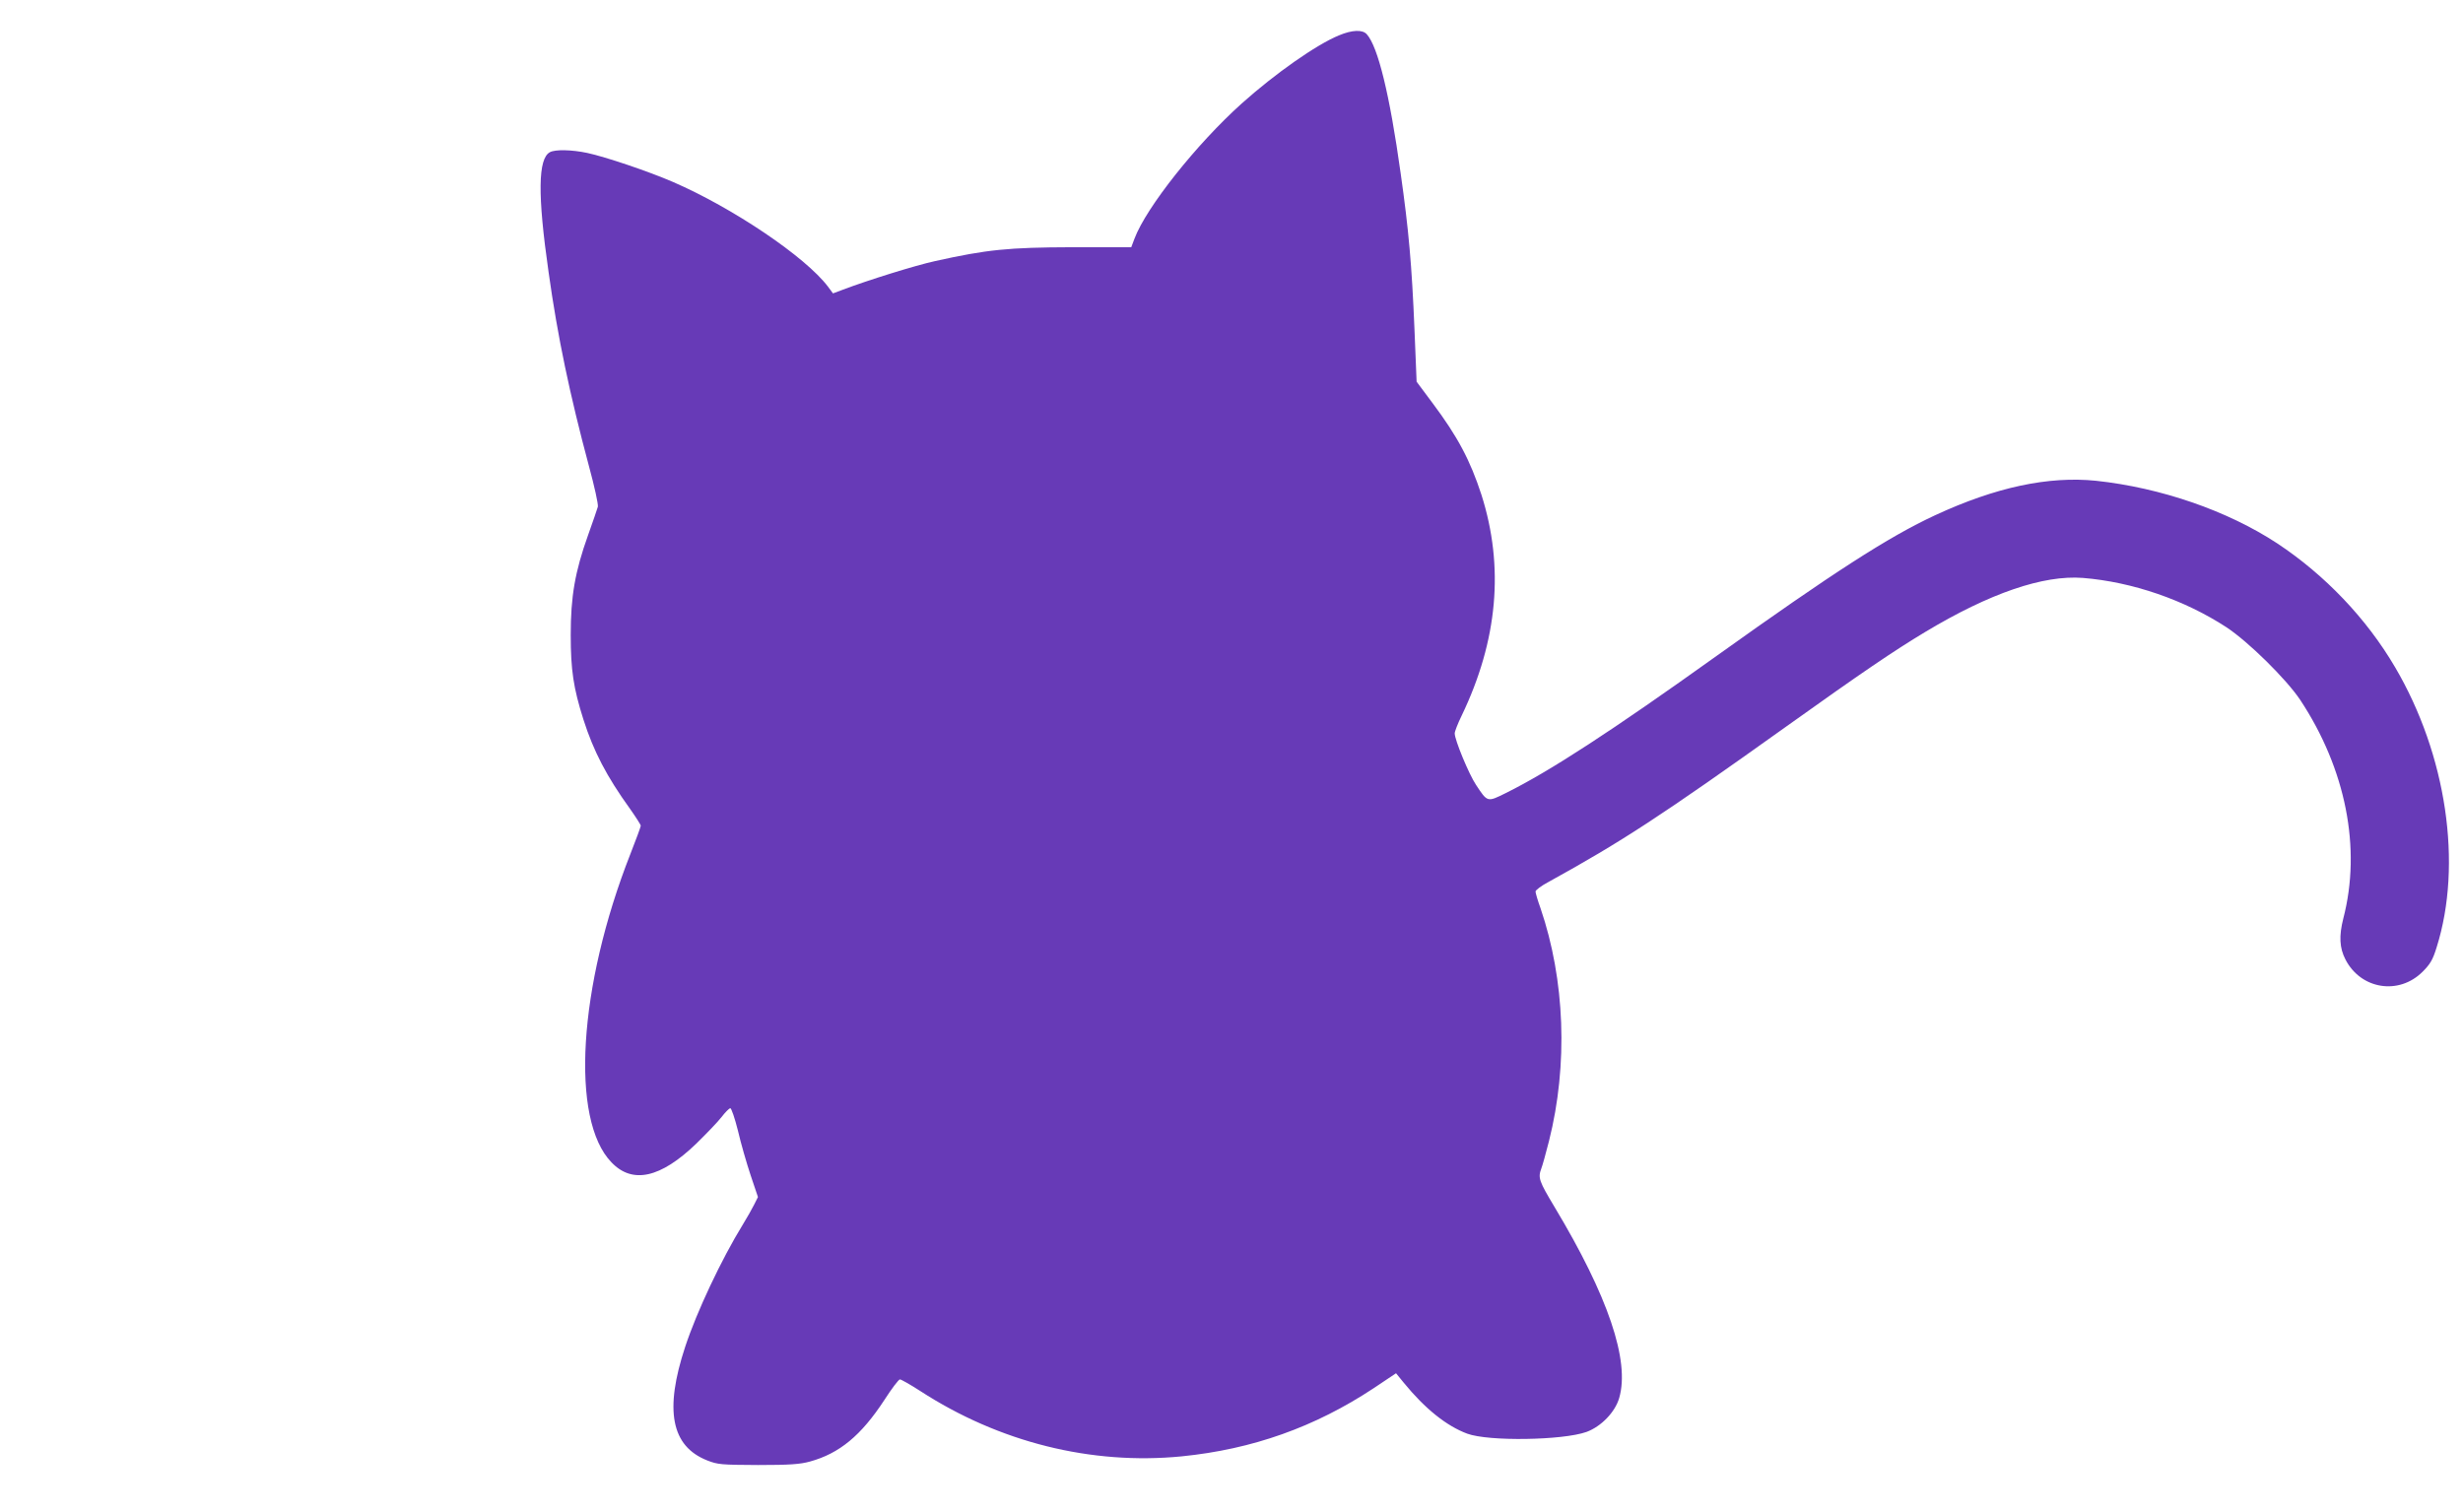 <?xml version="1.0" standalone="no"?>
<!DOCTYPE svg PUBLIC "-//W3C//DTD SVG 20010904//EN"
 "http://www.w3.org/TR/2001/REC-SVG-20010904/DTD/svg10.dtd">
<svg version="1.0" xmlns="http://www.w3.org/2000/svg"
 width="1280pt" height="786pt" viewBox="0 0 1280 786"
 preserveAspectRatio="xMidYMid meet">
<g transform="translate(0,786) scale(0.1,-0.1)"
fill="#673ab7" stroke="none">
<path d="M6958 7676 c-117 -48 -332 -199 -505 -354 -235 -211 -496 -540 -557
-702 l-17 -45 -307 0 c-331 -1 -442 -12 -712 -72 -101 -22 -346 -98 -483 -150
l-48 -18 -26 35 c-117 155 -494 409 -805 544 -127 55 -352 131 -446 151 -80
17 -166 19 -194 4 -62 -33 -65 -220 -7 -624 47 -336 110 -636 210 -1009 28
-103 49 -198 46 -210 -3 -11 -26 -78 -51 -148 -68 -190 -90 -318 -90 -518 0
-183 14 -276 66 -440 53 -166 121 -296 242 -464 31 -44 56 -83 56 -88 0 -5
-24 -71 -54 -147 -271 -689 -313 -1382 -98 -1603 109 -114 255 -81 440 97 53
52 113 114 132 139 19 25 40 45 45 46 6 0 24 -53 40 -117 15 -65 45 -169 66
-232 l38 -113 -20 -40 c-11 -22 -37 -68 -58 -102 -112 -182 -240 -454 -300
-636 -109 -330 -73 -517 114 -591 56 -22 73 -23 265 -24 165 0 218 4 269 18
153 42 266 135 387 320 38 59 74 107 81 107 6 0 54 -27 105 -60 411 -267 890
-386 1359 -340 368 37 692 152 999 355 l115 77 40 -49 c112 -137 223 -225 330
-265 111 -41 496 -35 620 9 76 28 149 103 170 177 56 193 -58 529 -336 992
-81 135 -87 152 -69 200 6 15 24 80 40 143 100 397 83 838 -44 1210 -15 41
-26 80 -26 87 0 7 30 30 68 50 379 209 582 341 1237 809 392 280 557 392 720
490 336 202 614 297 820 281 257 -21 527 -114 745 -256 114 -75 311 -269 384
-378 237 -359 319 -771 224 -1136 -23 -91 -20 -153 11 -213 80 -156 278 -187
401 -64 40 40 53 62 73 127 136 432 51 1002 -216 1456 -149 254 -365 480 -613
644 -259 170 -605 289 -941 325 -247 25 -521 -33 -836 -179 -242 -112 -534
-301 -1137 -732 -545 -390 -866 -599 -1094 -712 -97 -48 -95 -49 -155 42 -37
55 -111 234 -111 268 0 10 16 51 36 92 188 391 222 774 103 1148 -58 178 -123
302 -255 478 l-82 110 -11 270 c-14 338 -30 518 -72 814 -57 409 -118 658
-176 722 -22 25 -76 23 -145 -6z"/>
</g>
</svg>
